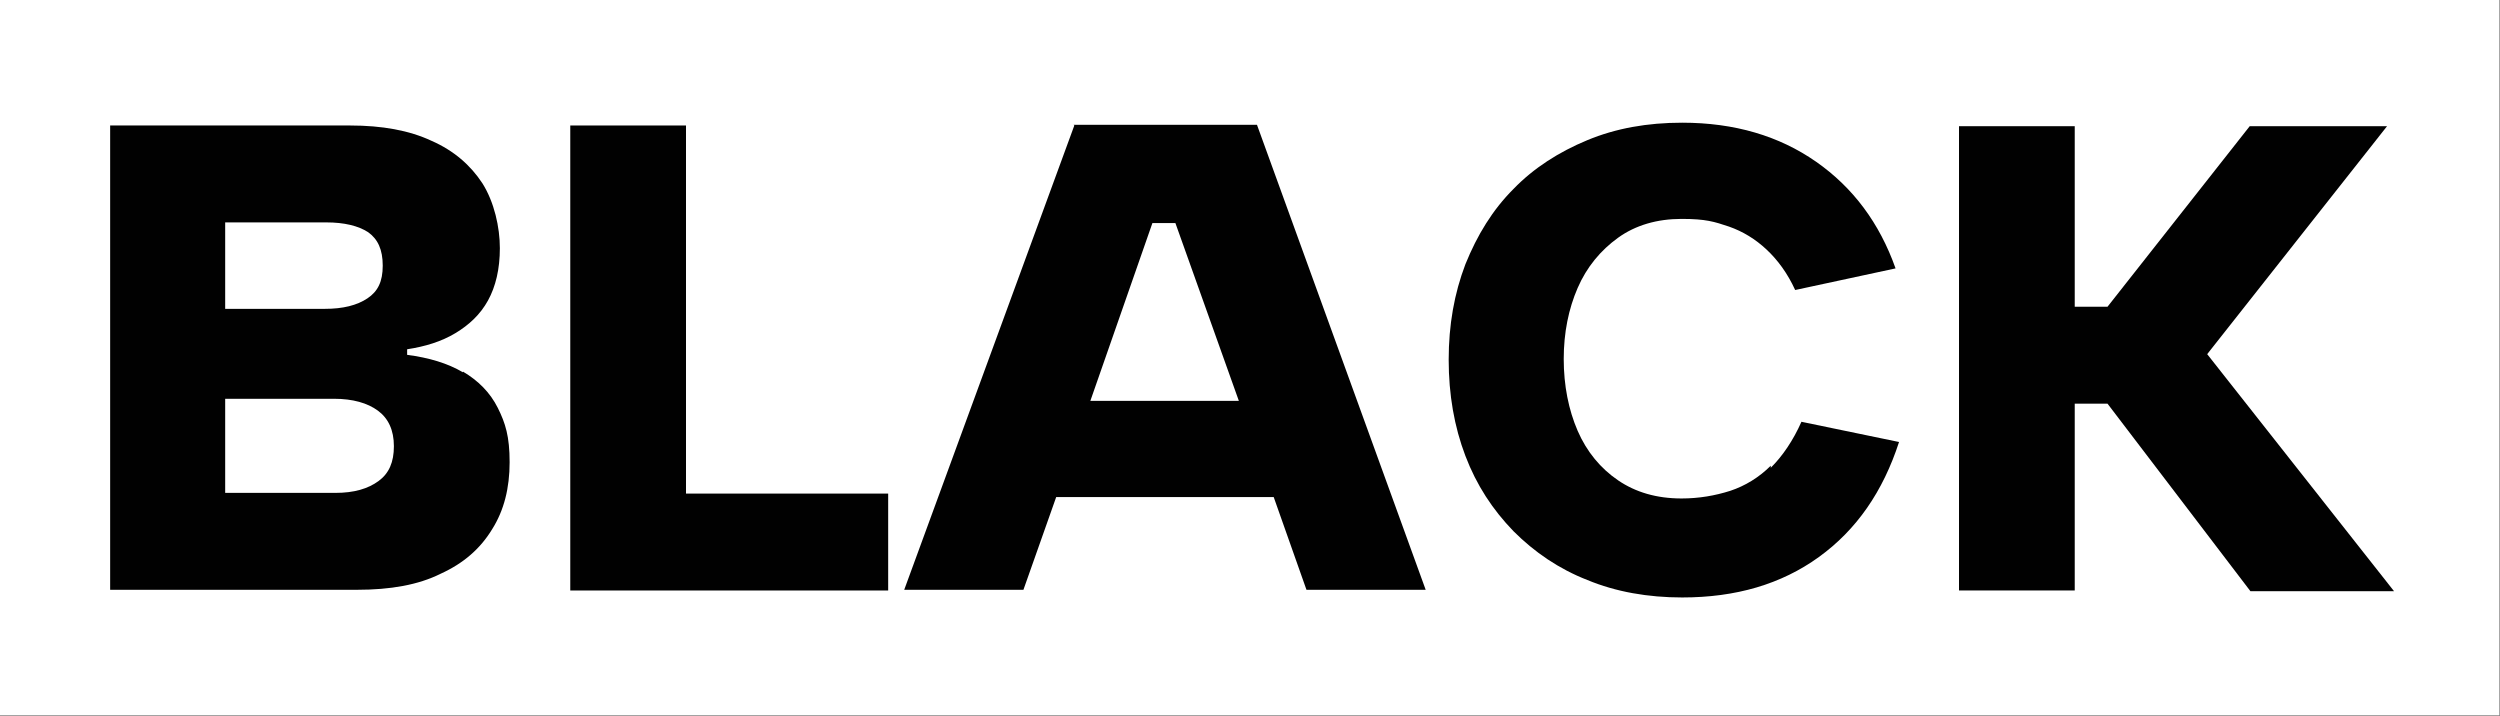 <?xml version="1.0" encoding="UTF-8"?>
<svg id="Calque_1" xmlns="http://www.w3.org/2000/svg" version="1.1" viewBox="0 0 358.6 102.7">
  <rect x="0" y="0" width="358.6" height="102.7" fill="#808080" stroke="none"/>
  <!-- Generator: Adobe Illustrator 30.0.0, SVG Export Plug-In . SVG Version: 2.1.1 Build 123)  -->
  <defs>
    <style>
      .st0 {
        fill: #010101;
      }

      .st1 {
        fill: #fff;
      }
    </style>
  </defs>
  <rect class="st1" x="0" y="0" width="358.5" height="102.6"/>
  <g>
    <path class="st0" d="M66.4,53.4c-2.2-1.3-4.9-2.1-8-2.5v-.8c2.6-.4,4.9-1.1,6.9-2.3s3.6-2.7,4.7-4.7c1.1-2,1.7-4.5,1.7-7.5s-.8-6.6-2.5-9.3c-1.7-2.6-4.1-4.7-7.3-6.1-3.2-1.5-7.1-2.2-11.7-2.2H15.8s0,66.6,0,66.6h35.4c4.8,0,8.8-.7,12-2.3,3.3-1.5,5.7-3.6,7.4-6.4,1.7-2.7,2.5-5.9,2.5-9.6s-.6-5.6-1.7-7.8c-1.1-2.2-2.8-3.9-5-5.2ZM32.3,31.9h14.5c2.6,0,4.6.5,6,1.4,1.4,1,2.1,2.5,2.1,4.8s-.7,3.7-2.2,4.7c-1.5,1-3.5,1.5-6.1,1.5h-14.3s0-12.4,0-12.4ZM54.3,69c-1.5,1.1-3.5,1.7-6.2,1.7h-15.8s0-13.5,0-13.5h15.6c2.7,0,4.8.6,6.3,1.7,1.5,1.1,2.3,2.8,2.3,5.1s-.7,3.9-2.2,5Z"/>
    <polygon class="st0" points="98.4 18 81.8 18 81.8 84.7 127.4 84.7 127.4 70.8 98.4 70.8 98.4 18"/>
    <path class="st0" d="M154.1,18l-24.4,66.6h17.1s4.7-13.3,4.7-13.3h31.2s4.7,13.3,4.7,13.3h17.1s-24.2-66.7-24.2-66.7h-26.3ZM156.4,57.5l8.9-25.5h3.3s9.1,25.5,9.1,25.5h-21.3Z"/>
    <path class="st0" d="M254,66.8c-1.7,1.7-3.7,2.9-5.8,3.6-2.2.7-4.5,1.1-7,1.1-3.6,0-6.6-.9-9.1-2.6-2.5-1.7-4.5-4.1-5.8-7.1-1.3-3-2-6.5-2-10.3s.7-7.2,2-10.2c1.3-3,3.3-5.4,5.8-7.2,2.5-1.8,5.6-2.7,9.1-2.7s4.7.4,6.8,1.1c2,.7,3.8,1.8,5.4,3.3,1.6,1.5,3,3.4,4.1,5.8l14.4-3.1c-2.3-6.5-6.1-11.6-11.4-15.3-5.3-3.7-11.7-5.6-19.2-5.6-5,0-9.5.8-13.6,2.5-4.1,1.7-7.7,4-10.6,7-3,3-5.2,6.6-6.9,10.8-1.6,4.2-2.4,8.7-2.4,13.7s.8,9.6,2.4,13.8c1.6,4.2,3.9,7.7,6.9,10.8,3,3,6.5,5.4,10.6,7,4.1,1.7,8.7,2.5,13.6,2.5,7.7,0,14.2-1.9,19.6-5.8,5.4-3.9,9.2-9.4,11.5-16.5l-14-2.9c-1.2,2.7-2.7,4.9-4.4,6.6Z"/>
    <polygon class="st0" points="316.6 50.8 342.4 18.1 322.7 18.1 302.3 44 297.6 44 297.6 18.1 281 18.1 281 84.7 297.6 84.7 297.6 57.9 302.3 57.9 322.8 84.8 343.4 84.8 316.6 50.8"/>
  </g>
</svg>